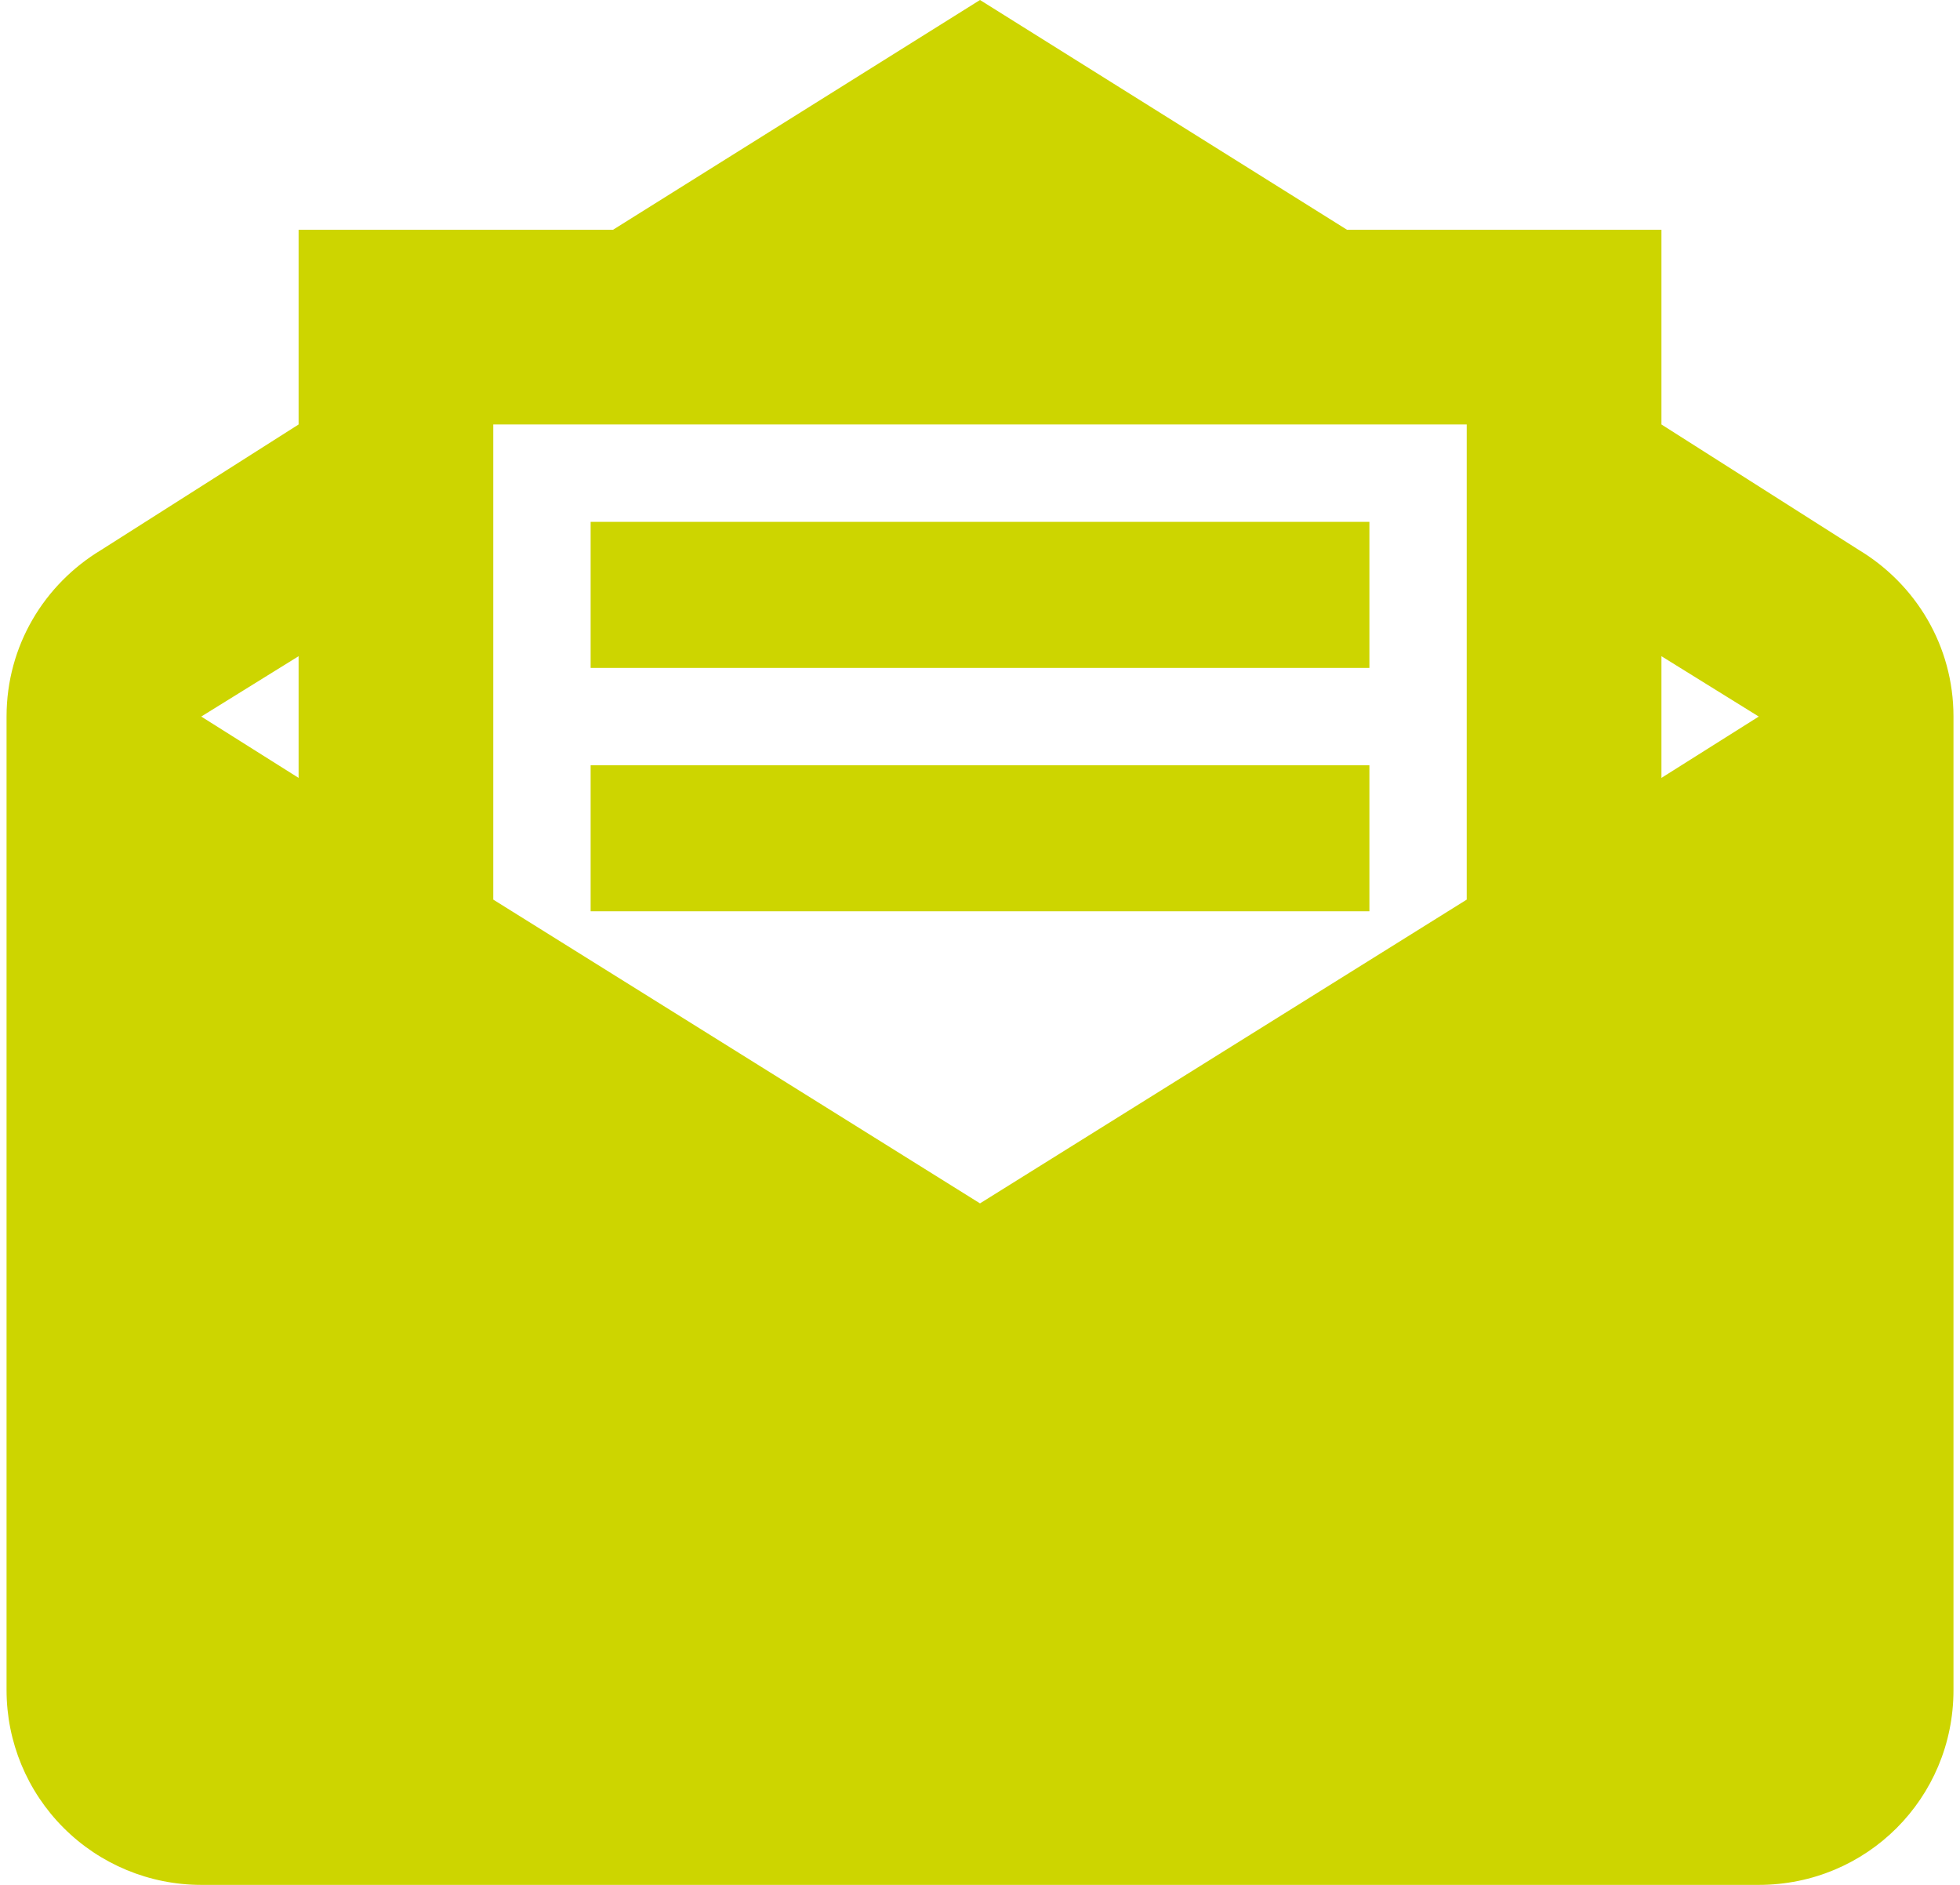 <svg width="52" height="50" viewBox="0 0 52 50" fill="none" xmlns="http://www.w3.org/2000/svg">
<path d="M26 0L16.264 6.095H7.922V11.26L2.679 14.592C1.181 15.496 0.174 17.123 0.174 19.008V44.835C0.174 46.205 0.718 47.518 1.687 48.487C2.655 49.456 3.969 50 5.339 50H46.661C49.528 50 51.827 47.701 51.827 44.835V19.008C51.827 17.123 50.819 15.496 49.322 14.592L44.079 11.26V6.095H35.737M13.087 11.26H38.913V23.864L26 31.922L13.087 23.864M15.67 13.843V17.717H36.331V13.843M7.922 17.407V20.635L5.339 19.008M44.079 17.407L46.661 19.008L44.079 20.635M15.67 20.3V24.174H36.331V20.3H15.67Z" fill="#CDD500"/>
</svg>
